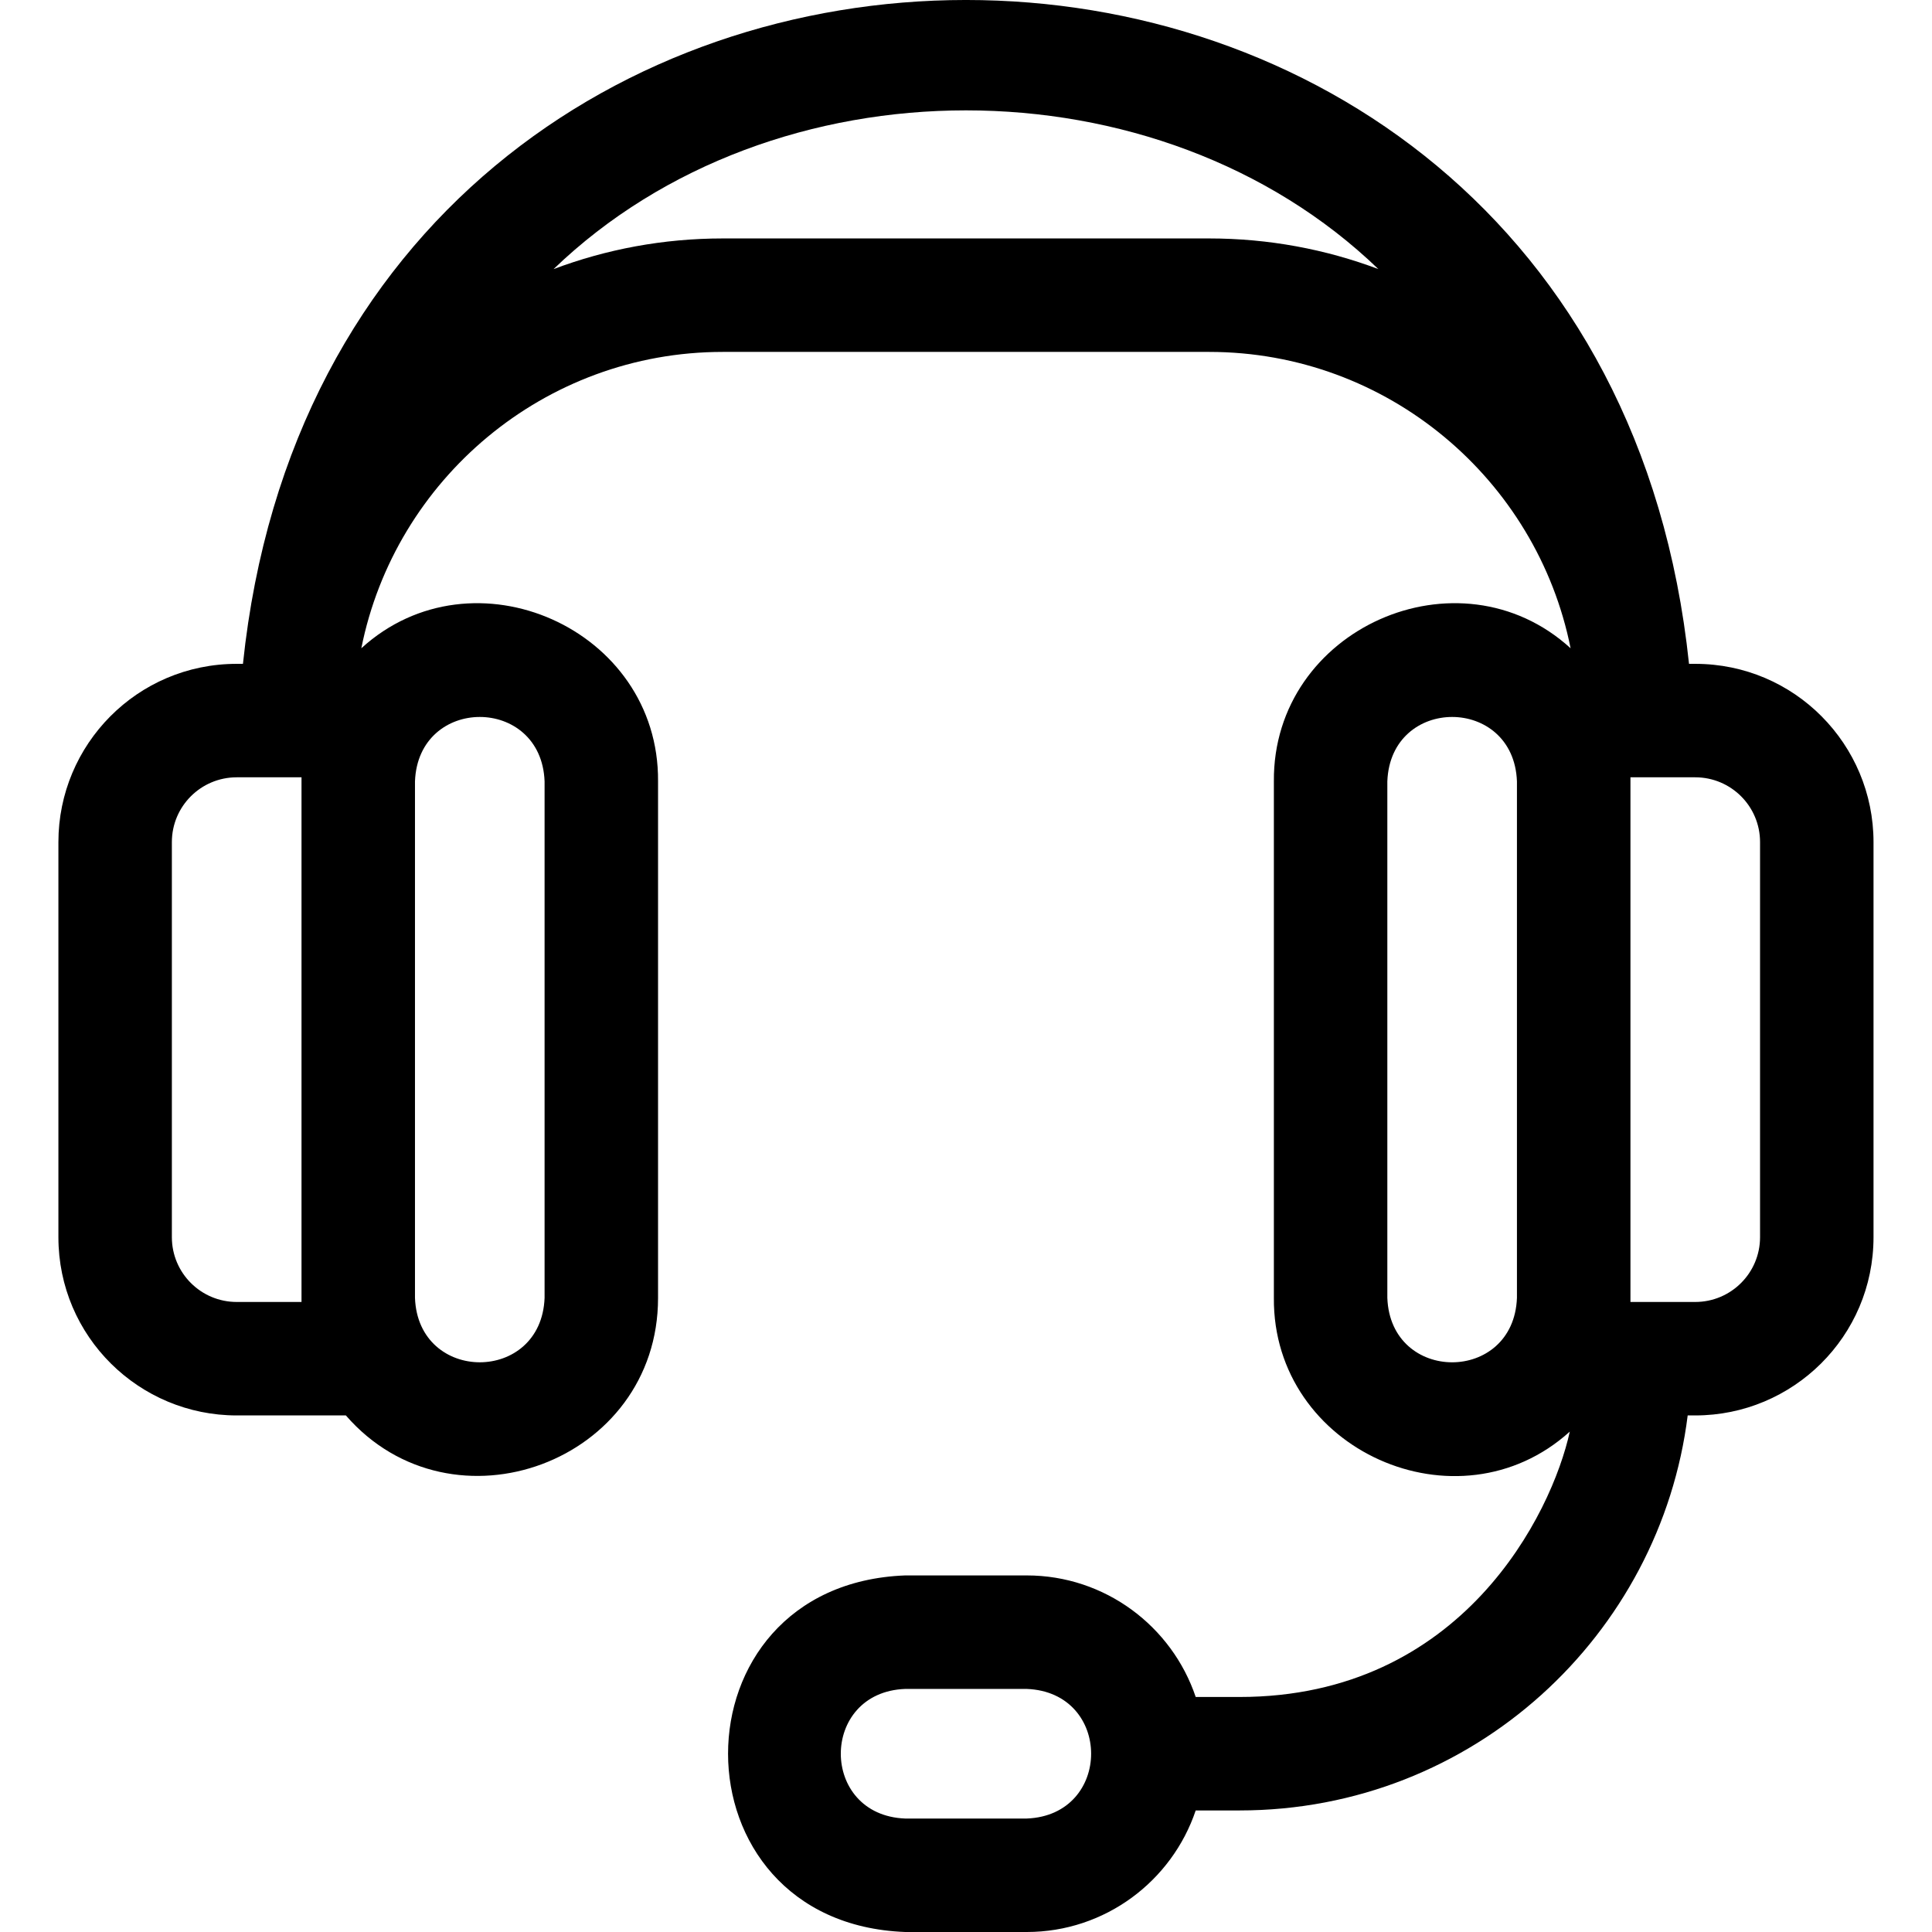<svg width="48" height="48" viewBox="0 0 48 48" fill="none" xmlns="http://www.w3.org/2000/svg">
<path d="M42.118 16.493H41.963C39.657 -5.506 8.334 -5.49 6.036 16.493H5.881C3.412 16.493 1.451 18.496 1.451 20.922V30.737C1.451 33.212 3.461 35.166 5.881 35.166H8.593C11.236 38.21 16.351 36.325 16.349 32.247V19.413C16.38 15.617 11.751 13.574 8.977 16.106C9.814 11.913 13.523 8.743 17.958 8.743H30.04C34.475 8.743 38.184 11.913 39.021 16.106C36.246 13.573 31.618 15.619 31.649 19.413V32.246C31.618 36.029 36.223 38.08 39.001 35.568C38.556 37.605 36.324 42.161 30.795 42.161H29.707C29.117 40.408 27.458 39.141 25.509 39.141H22.489C16.619 39.364 16.624 47.779 22.489 48H25.509C27.458 48 29.117 46.733 29.707 44.98H30.795C36.611 44.98 41.254 40.604 41.93 35.166H42.118C44.542 35.166 46.547 33.207 46.547 30.736V20.922C46.547 18.497 44.587 16.493 42.118 16.493ZM7.491 32.347H5.881C4.992 32.347 4.27 31.627 4.27 30.737V20.922C4.27 20.032 4.992 19.312 5.881 19.312H7.491V32.347ZM10.31 19.413C10.391 17.279 13.45 17.28 13.53 19.413V32.246C13.449 34.38 10.39 34.378 10.31 32.246V19.413ZM30.04 5.924H17.958C16.479 5.924 15.062 6.193 13.753 6.686C19.213 1.427 28.786 1.428 34.245 6.685C32.936 6.193 31.519 5.924 30.04 5.924ZM37.688 32.246C37.607 34.38 34.548 34.379 34.468 32.246V19.413C34.549 17.279 37.608 17.28 37.688 19.413V32.246ZM25.509 45.181H22.489C20.356 45.099 20.357 42.041 22.489 41.961H25.509C27.643 42.042 27.641 45.1 25.509 45.181ZM43.728 30.737C43.728 31.625 43.008 32.347 42.118 32.347H40.508V19.312H42.118C43.005 19.312 43.728 20.03 43.728 20.922V30.737Z" fill="black"/>
</svg>
